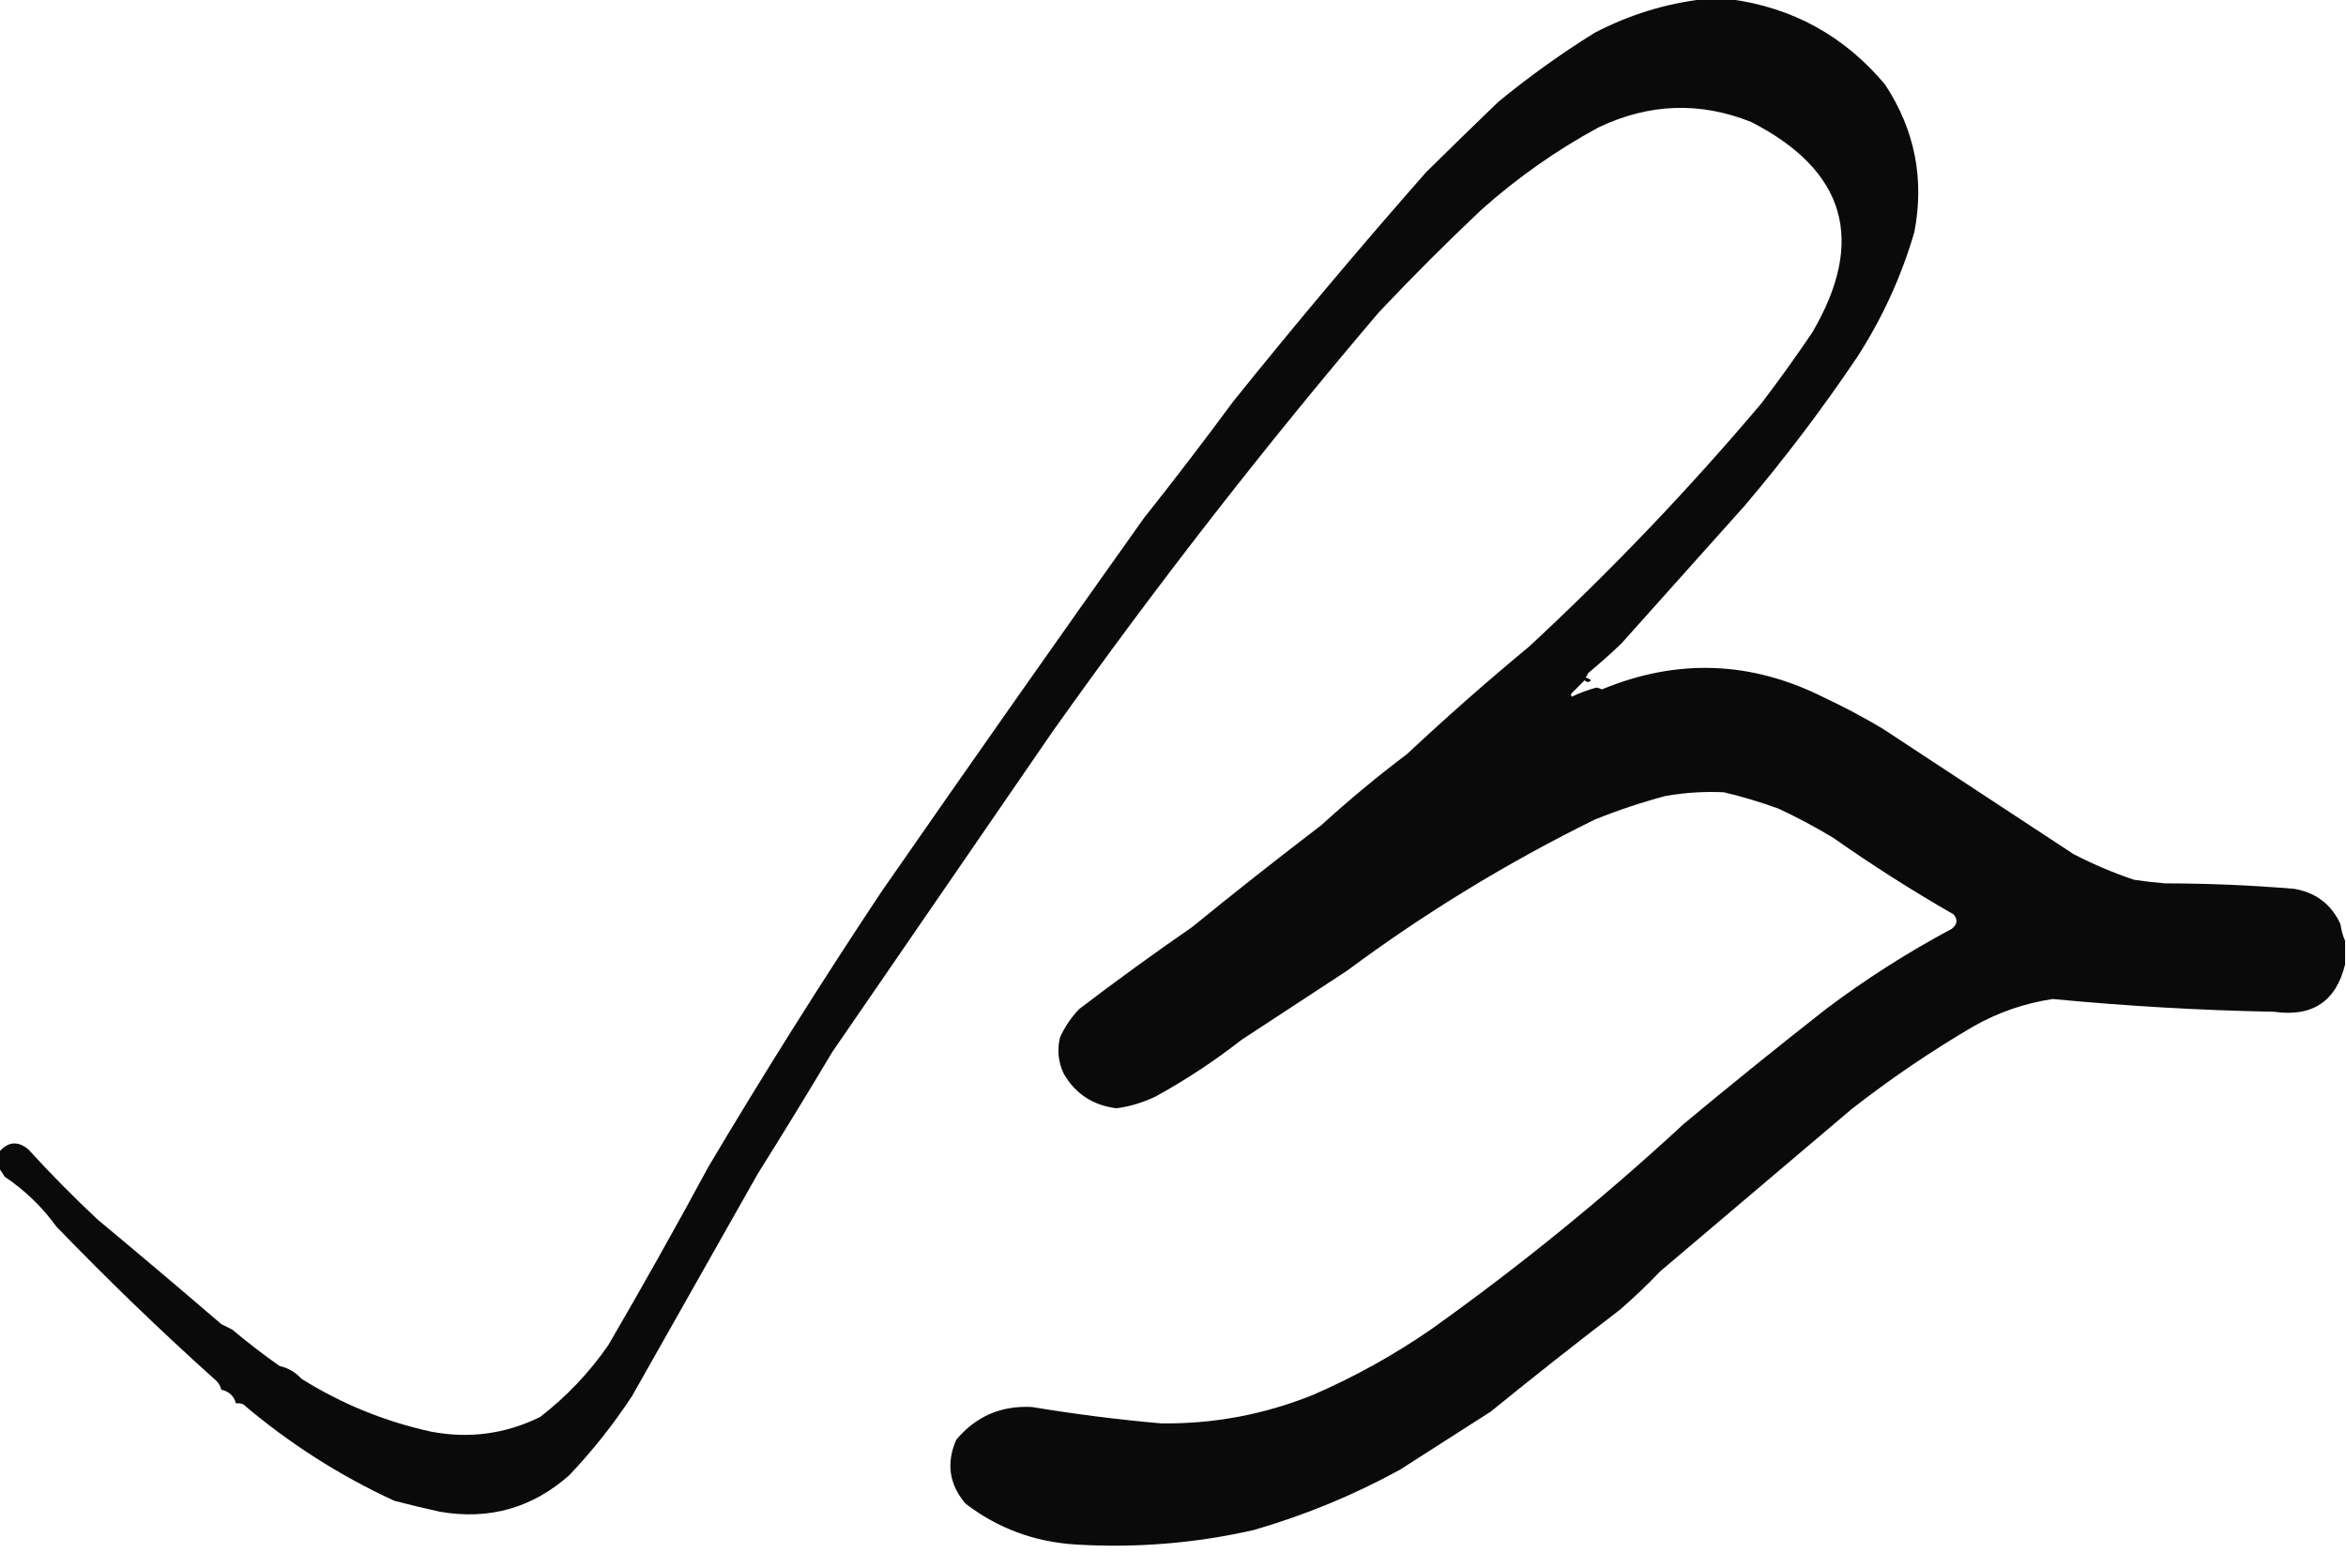 <svg xmlns="http://www.w3.org/2000/svg" xmlns:xlink="http://www.w3.org/1999/xlink" width="1288px" height="861px" style="shape-rendering:geometricPrecision; text-rendering:geometricPrecision; image-rendering:optimizeQuality; fill-rule:evenodd; clip-rule:evenodd"><g><path style="opacity:0.96" fill="#000000" d="M 935.5,-0.5 C 940.167,-0.5 944.833,-0.5 949.5,-0.5C 984.124,4.061 1012.62,19.728 1035,46.5C 1051.3,71.35 1056.63,98.35 1051,127.5C 1043.91,151.684 1033.57,174.351 1020,195.5C 1000.87,223.968 980.203,251.301 958,277.5C 935.362,302.808 912.695,328.141 890,353.5C 884.106,359.088 878.106,364.421 872,369.5C 871.626,370.416 871.126,371.25 870.5,372C 871.624,372.249 872.624,372.749 873.5,373.5C 872.349,374.731 871.183,374.731 870,373.5C 867.752,375.816 865.419,378.15 863,380.5C 862.333,381.167 862.333,381.833 863,382.5C 867.319,380.425 871.819,378.758 876.5,377.5C 877.554,377.68 878.554,378.013 879.5,378.5C 920.834,361.373 961.501,362.873 1001.5,383C 1012.45,388.143 1023.12,393.809 1033.5,400C 1068.48,422.97 1103.48,445.97 1138.5,469C 1149.15,474.494 1160.15,479.16 1171.5,483C 1177.14,483.864 1182.81,484.531 1188.5,485C 1212.22,485.03 1235.89,486.03 1259.5,488C 1271.52,490.039 1280.02,496.539 1285,507.5C 1285.41,510.742 1286.24,513.742 1287.5,516.5C 1287.5,520.833 1287.5,525.167 1287.5,529.5C 1282.55,549.832 1269.55,558.499 1248.5,555.5C 1207.9,554.714 1167.4,552.381 1127,548.5C 1111.57,550.816 1097.07,555.816 1083.5,563.5C 1060.16,577.171 1037.83,592.337 1016.5,609C 981.5,638.667 946.5,668.333 911.5,698C 904.47,705.365 897.136,712.365 889.5,719C 865.497,737.347 841.831,756.013 818.5,775C 801.866,785.654 785.2,796.321 768.5,807C 743.101,820.915 716.435,831.915 688.5,840C 656.422,847.336 623.756,850.003 590.5,848C 567.924,846.591 547.758,839.091 530,825.5C 521.08,814.895 519.413,803.228 525,790.5C 535.763,777.628 549.597,771.628 566.5,772.5C 590.028,776.404 613.695,779.404 637.5,781.5C 666.256,781.851 693.922,776.684 720.5,766C 743.359,756.138 765.026,744.138 785.5,730C 834.153,695.363 880.487,657.696 924.5,617C 950.211,595.621 976.211,574.621 1002.5,554C 1024.31,537.586 1047.31,522.919 1071.5,510C 1074.68,507.521 1075.02,504.854 1072.5,502C 1049.86,489.011 1027.86,475.011 1006.5,460C 996.786,454.143 986.786,448.809 976.5,444C 966.662,440.412 956.662,437.412 946.5,435C 935.773,434.488 925.106,435.154 914.5,437C 901.238,440.532 888.238,444.865 875.5,450C 827.498,473.65 782.165,501.317 739.5,533C 720.167,545.667 700.833,558.333 681.5,571C 666.724,582.564 651.057,592.897 634.5,602C 627.684,605.297 620.517,607.464 613,608.5C 600.065,606.89 590.399,600.557 584,589.5C 580.959,582.995 580.292,576.328 582,569.5C 584.634,563.728 588.134,558.561 592.5,554C 612.813,538.511 633.479,523.511 654.5,509C 677.879,489.952 701.546,471.286 725.5,453C 740.558,439.276 756.225,426.276 772.5,414C 794.27,393.627 816.604,373.961 839.5,355C 884.641,313.188 927.141,268.688 967,221.5C 976.721,208.779 986.054,195.779 995,182.5C 1024.54,132.126 1013.37,93.626 961.5,67C 933.339,55.71 905.339,56.71 877.5,70C 854.449,82.528 833.116,97.528 813.5,115C 794.097,133.281 775.264,152.114 757,171.5C 693.926,245.567 634.259,322.234 578,401.5C 537.678,460.133 497.345,518.799 457,577.5C 443.584,600 429.918,622.334 416,644.5C 392.986,685.199 369.986,725.865 347,766.5C 336.824,782.001 325.324,796.501 312.5,810C 292.141,828.01 268.474,834.676 241.5,830C 233.133,828.158 224.799,826.158 216.5,824C 186.391,810.115 158.724,792.448 133.5,771C 132.207,770.51 130.873,770.343 129.5,770.5C 128.463,766.447 125.796,763.947 121.5,763C 120.896,760.532 119.562,758.532 117.5,757C 87.623,730.12 58.789,702.287 31,673.5C 23.125,662.624 13.625,653.458 2.5,646C 1.601,644.348 0.601,642.848 -0.5,641.5C -0.5,638.5 -0.5,635.5 -0.5,632.5C 4.376,626.778 9.709,626.278 15.5,631C 27.597,644.264 40.264,657.098 53.5,669.5C 76.282,688.442 98.948,707.608 121.5,727C 123.5,728 125.5,729 127.5,730C 135.86,737.021 144.526,743.688 153.5,750C 158.231,751.061 162.231,753.394 165.5,757C 187.448,770.744 211.115,780.411 236.5,786C 257.451,790.022 277.451,787.356 296.5,778C 311.025,766.807 323.525,753.64 334,738.5C 352.84,706.157 371.173,673.49 389,640.5C 419.416,589.324 451.083,538.99 484,489.5C 531.611,420.89 579.611,352.556 628,284.5C 644.717,263.451 661.05,242.118 677,220.5C 711.393,177.719 746.726,135.719 783,94.5C 796.037,81.656 809.203,68.822 822.5,56C 839.33,42.17 856.997,29.503 875.5,18C 894.488,8.094 914.488,1.927 935.5,-0.5 Z"></path></g><g><path style="opacity:0.008" fill="#000000" d="M 933.5,306.5 C 934.833,307.167 934.833,307.167 933.5,306.5 Z"></path></g><g><path style="opacity:0.004" fill="#000000" d="M 84.5,590.5 C 85.525,590.897 85.692,591.563 85,592.5C 84.536,591.906 84.369,591.239 84.5,590.5 Z"></path></g><g><path style="opacity:0.004" fill="#000000" d="M 88.5,596.5 C 89.525,596.897 89.692,597.563 89,598.5C 88.536,597.906 88.369,597.239 88.5,596.5 Z"></path></g><g><path style="opacity:0.004" fill="#000000" d="M 92.5,602.5 C 93.833,603.167 93.833,603.167 92.5,602.5 Z"></path></g><g><path style="opacity:0.004" fill="#000000" d="M 98.5,610.5 C 99.525,610.897 99.692,611.563 99,612.5C 98.536,611.906 98.369,611.239 98.5,610.5 Z"></path></g><g><path style="opacity:0.004" fill="#000000" d="M 100.5,612.5 C 101.525,612.897 101.692,613.563 101,614.5C 100.536,613.906 100.369,613.239 100.5,612.5 Z"></path></g><g><path style="opacity:0.004" fill="#000000" d="M 120.5,632.5 C 121.833,633.167 121.833,633.167 120.5,632.5 Z"></path></g><g><path style="opacity:0.004" fill="#000000" d="M 122.5,634.5 C 123.833,635.167 123.833,635.167 122.5,634.5 Z"></path></g><g><path style="opacity:0.004" fill="#000000" d="M 124.5,636.5 C 125.833,637.167 125.833,637.167 124.5,636.5 Z"></path></g><g><path style="opacity:0.004" fill="#000000" d="M 130.5,640.5 C 131.833,641.167 131.833,641.167 130.5,640.5 Z"></path></g><g><path style="opacity:0.004" fill="#000000" d="M 142.5,648.5 C 143.833,649.167 143.833,649.167 142.5,648.5 Z"></path></g><g><path style="opacity:0.004" fill="#000000" d="M 145.5,651.5 C 145.897,650.475 146.563,650.308 147.5,651C 146.906,651.464 146.239,651.631 145.5,651.5 Z"></path></g><g><path style="opacity:0.008" fill="#000000" d="M 17.5,661.5 C 18.833,662.167 18.833,662.167 17.5,661.5 Z"></path></g><g><path style="opacity:0.004" fill="#000000" d="M 789.5,860.5 C 788.833,859.167 788.833,859.167 789.5,860.5 Z"></path></g></svg>
